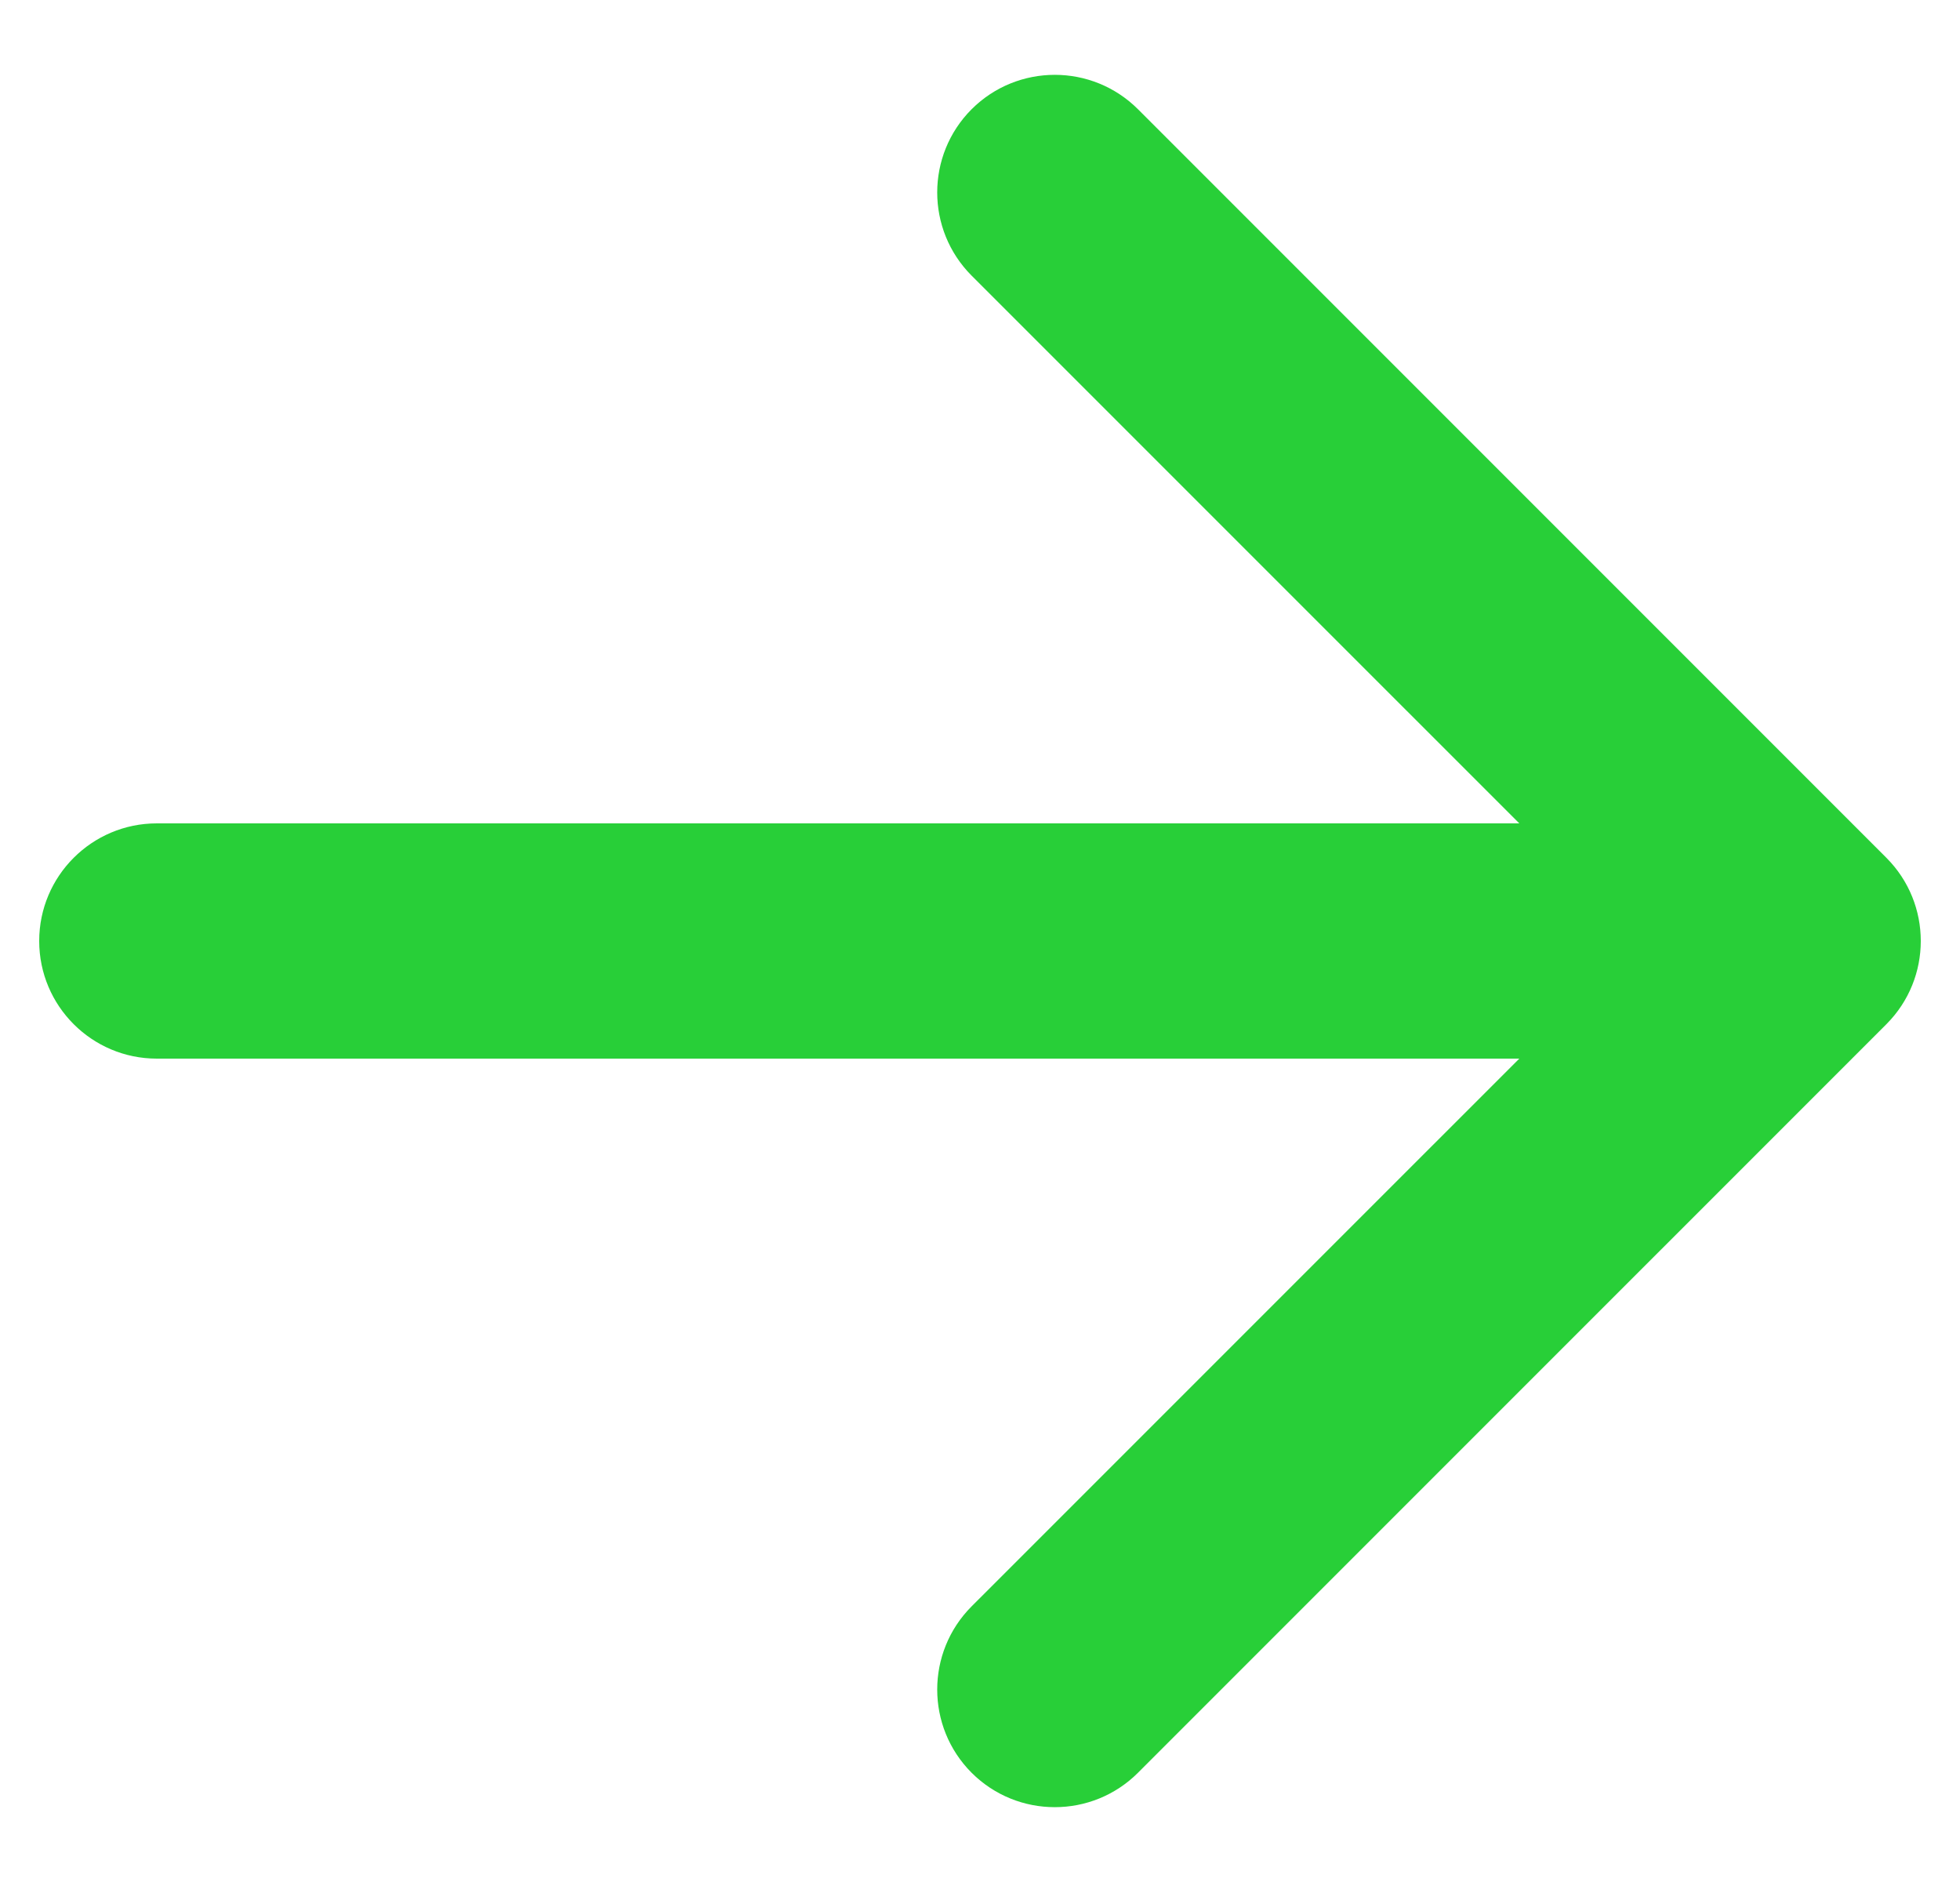 <?xml version="1.0" encoding="UTF-8"?> <svg xmlns="http://www.w3.org/2000/svg" width="25" height="24" viewBox="0 0 25 24" fill="none"> <path d="M24.061 10.939C24.646 11.525 24.646 12.475 24.061 13.061L14.515 22.607C13.929 23.192 12.979 23.192 12.393 22.607C11.808 22.021 11.808 21.071 12.393 20.485L20.879 12L12.393 3.515C11.808 2.929 11.808 1.979 12.393 1.393C12.979 0.808 13.929 0.808 14.515 1.393L24.061 10.939ZM2 13.5C1.172 13.5 0.5 12.828 0.5 12C0.5 11.172 1.172 10.5 2 10.5V13.5ZM23 13.5L2 13.5V10.5L23 10.5V13.5Z" fill="#28CF38"></path> </svg> 
